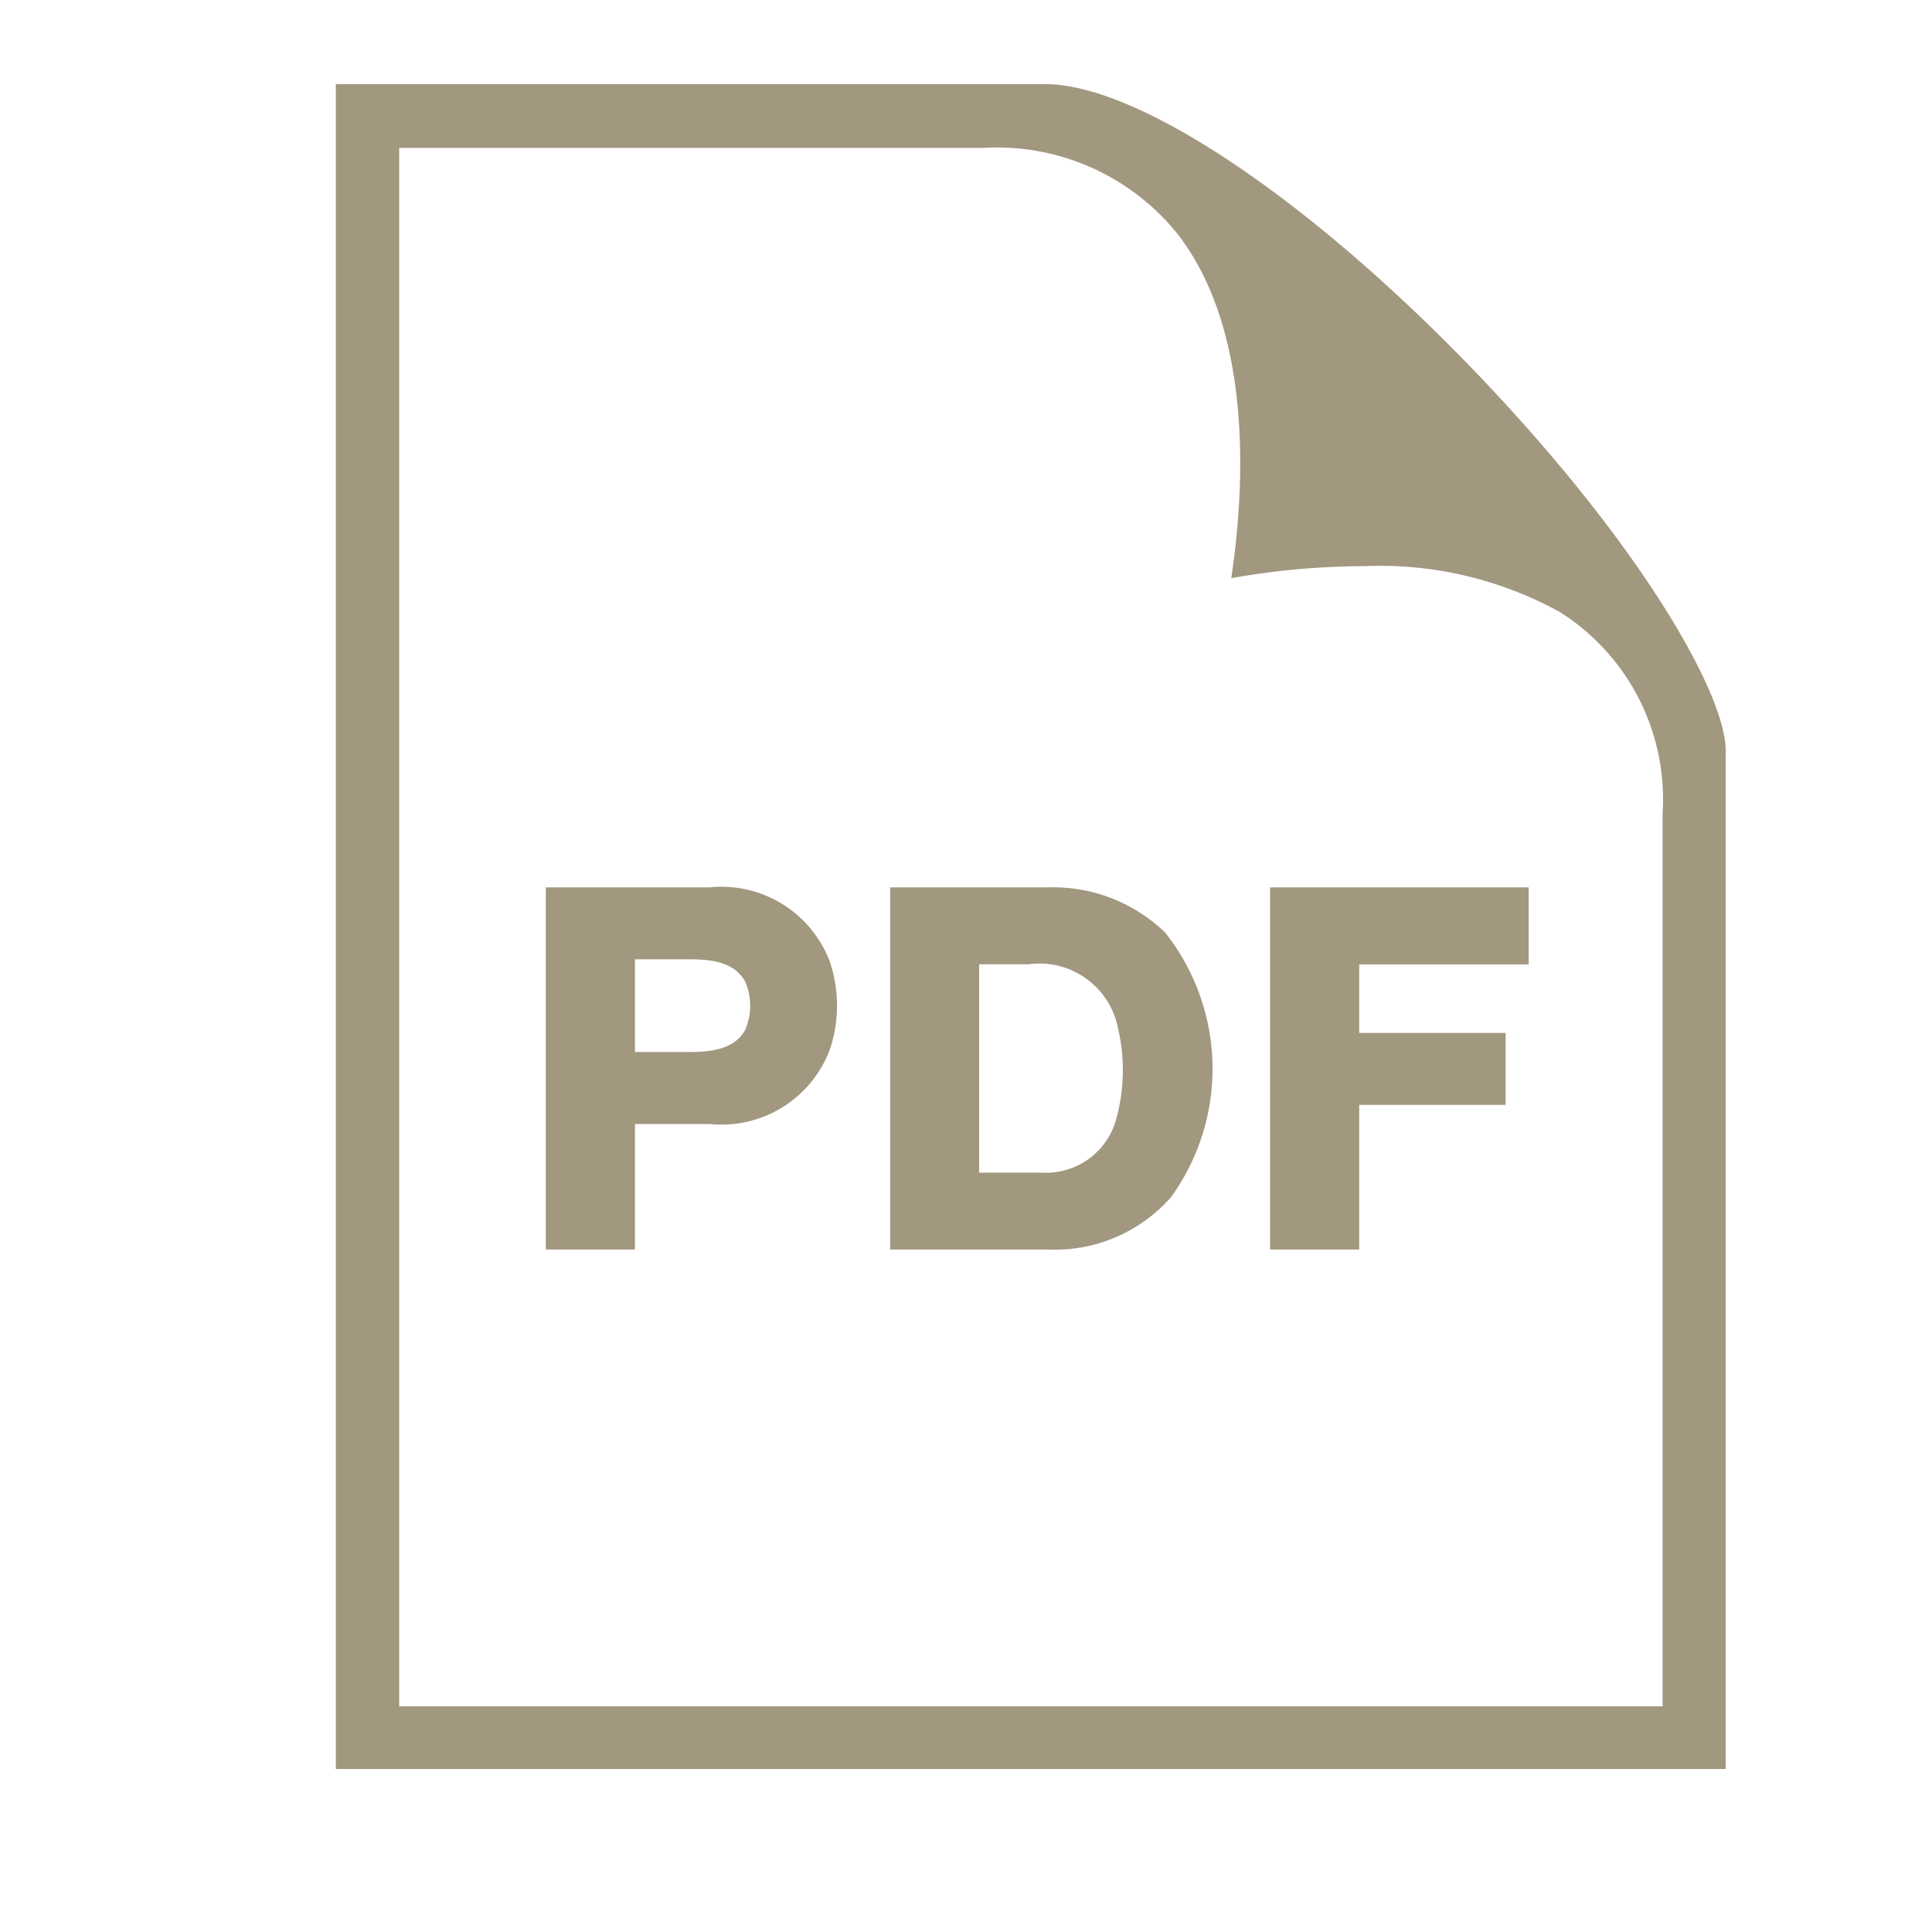 <svg xmlns="http://www.w3.org/2000/svg" width="23" height="23" viewBox="0 0 23 23">
  <g id="Group_87174" data-name="Group 87174" transform="translate(-142 -989)">
    <g id="Group_87173" data-name="Group 87173" transform="translate(29.498 -4.436)">
      <path id="Subtraction_4" data-name="Subtraction 4" d="M-17846.451,20261.059H-17863V20241h8.441c1.078,0,3.037,1.289,4.988,3.285,2.023,2.072,3.117,3.943,3.117,4.652v12.123Zm-15.795-19.3v18.553h15.041v-10.633a2.636,2.636,0,0,0-1.225-2.395,4.444,4.444,0,0,0-2.334-.545,9.088,9.088,0,0,0-1.576.143c.154-1.027.275-2.922-.641-4.1a2.76,2.76,0,0,0-2.3-1.023h-6.961Z" transform="translate(17979.5 -19246.563)" fill="#a2977f"/>
      <path id="iconmonstr-file-34_1_" data-name="iconmonstr-file-34 (1)" d="M18.7,13H15.622v4.311h1.061V15.589h1.743v-.856H16.683v-.816H18.7Zm-5.731,0h-1.87v4.311h1.87a1.841,1.841,0,0,0,1.476-.626,2.612,2.612,0,0,0-.073-3.148,1.922,1.922,0,0,0-1.4-.537Zm-.809.916h.58a.954.954,0,0,1,1.07.753,2.2,2.2,0,0,1-.025,1.109.866.866,0,0,1-.882.618h-.745V13.916ZM8.951,13H7v4.311H8.061V15.817h.89a1.377,1.377,0,0,0,1.432-.892,1.649,1.649,0,0,0,0-1.035A1.379,1.379,0,0,0,8.951,13Zm-.89.856H8.7c.275,0,.546.033.674.267a.725.725,0,0,1,0,.572c-.127.233-.4.265-.674.265H8.061Z" transform="translate(112 991)" fill="#a2977f"/>
    </g>
    <rect id="Rectangle_20196" data-name="Rectangle 20196" width="23" height="23" transform="translate(142 989)" fill="none"/>
  </g>
</svg>
